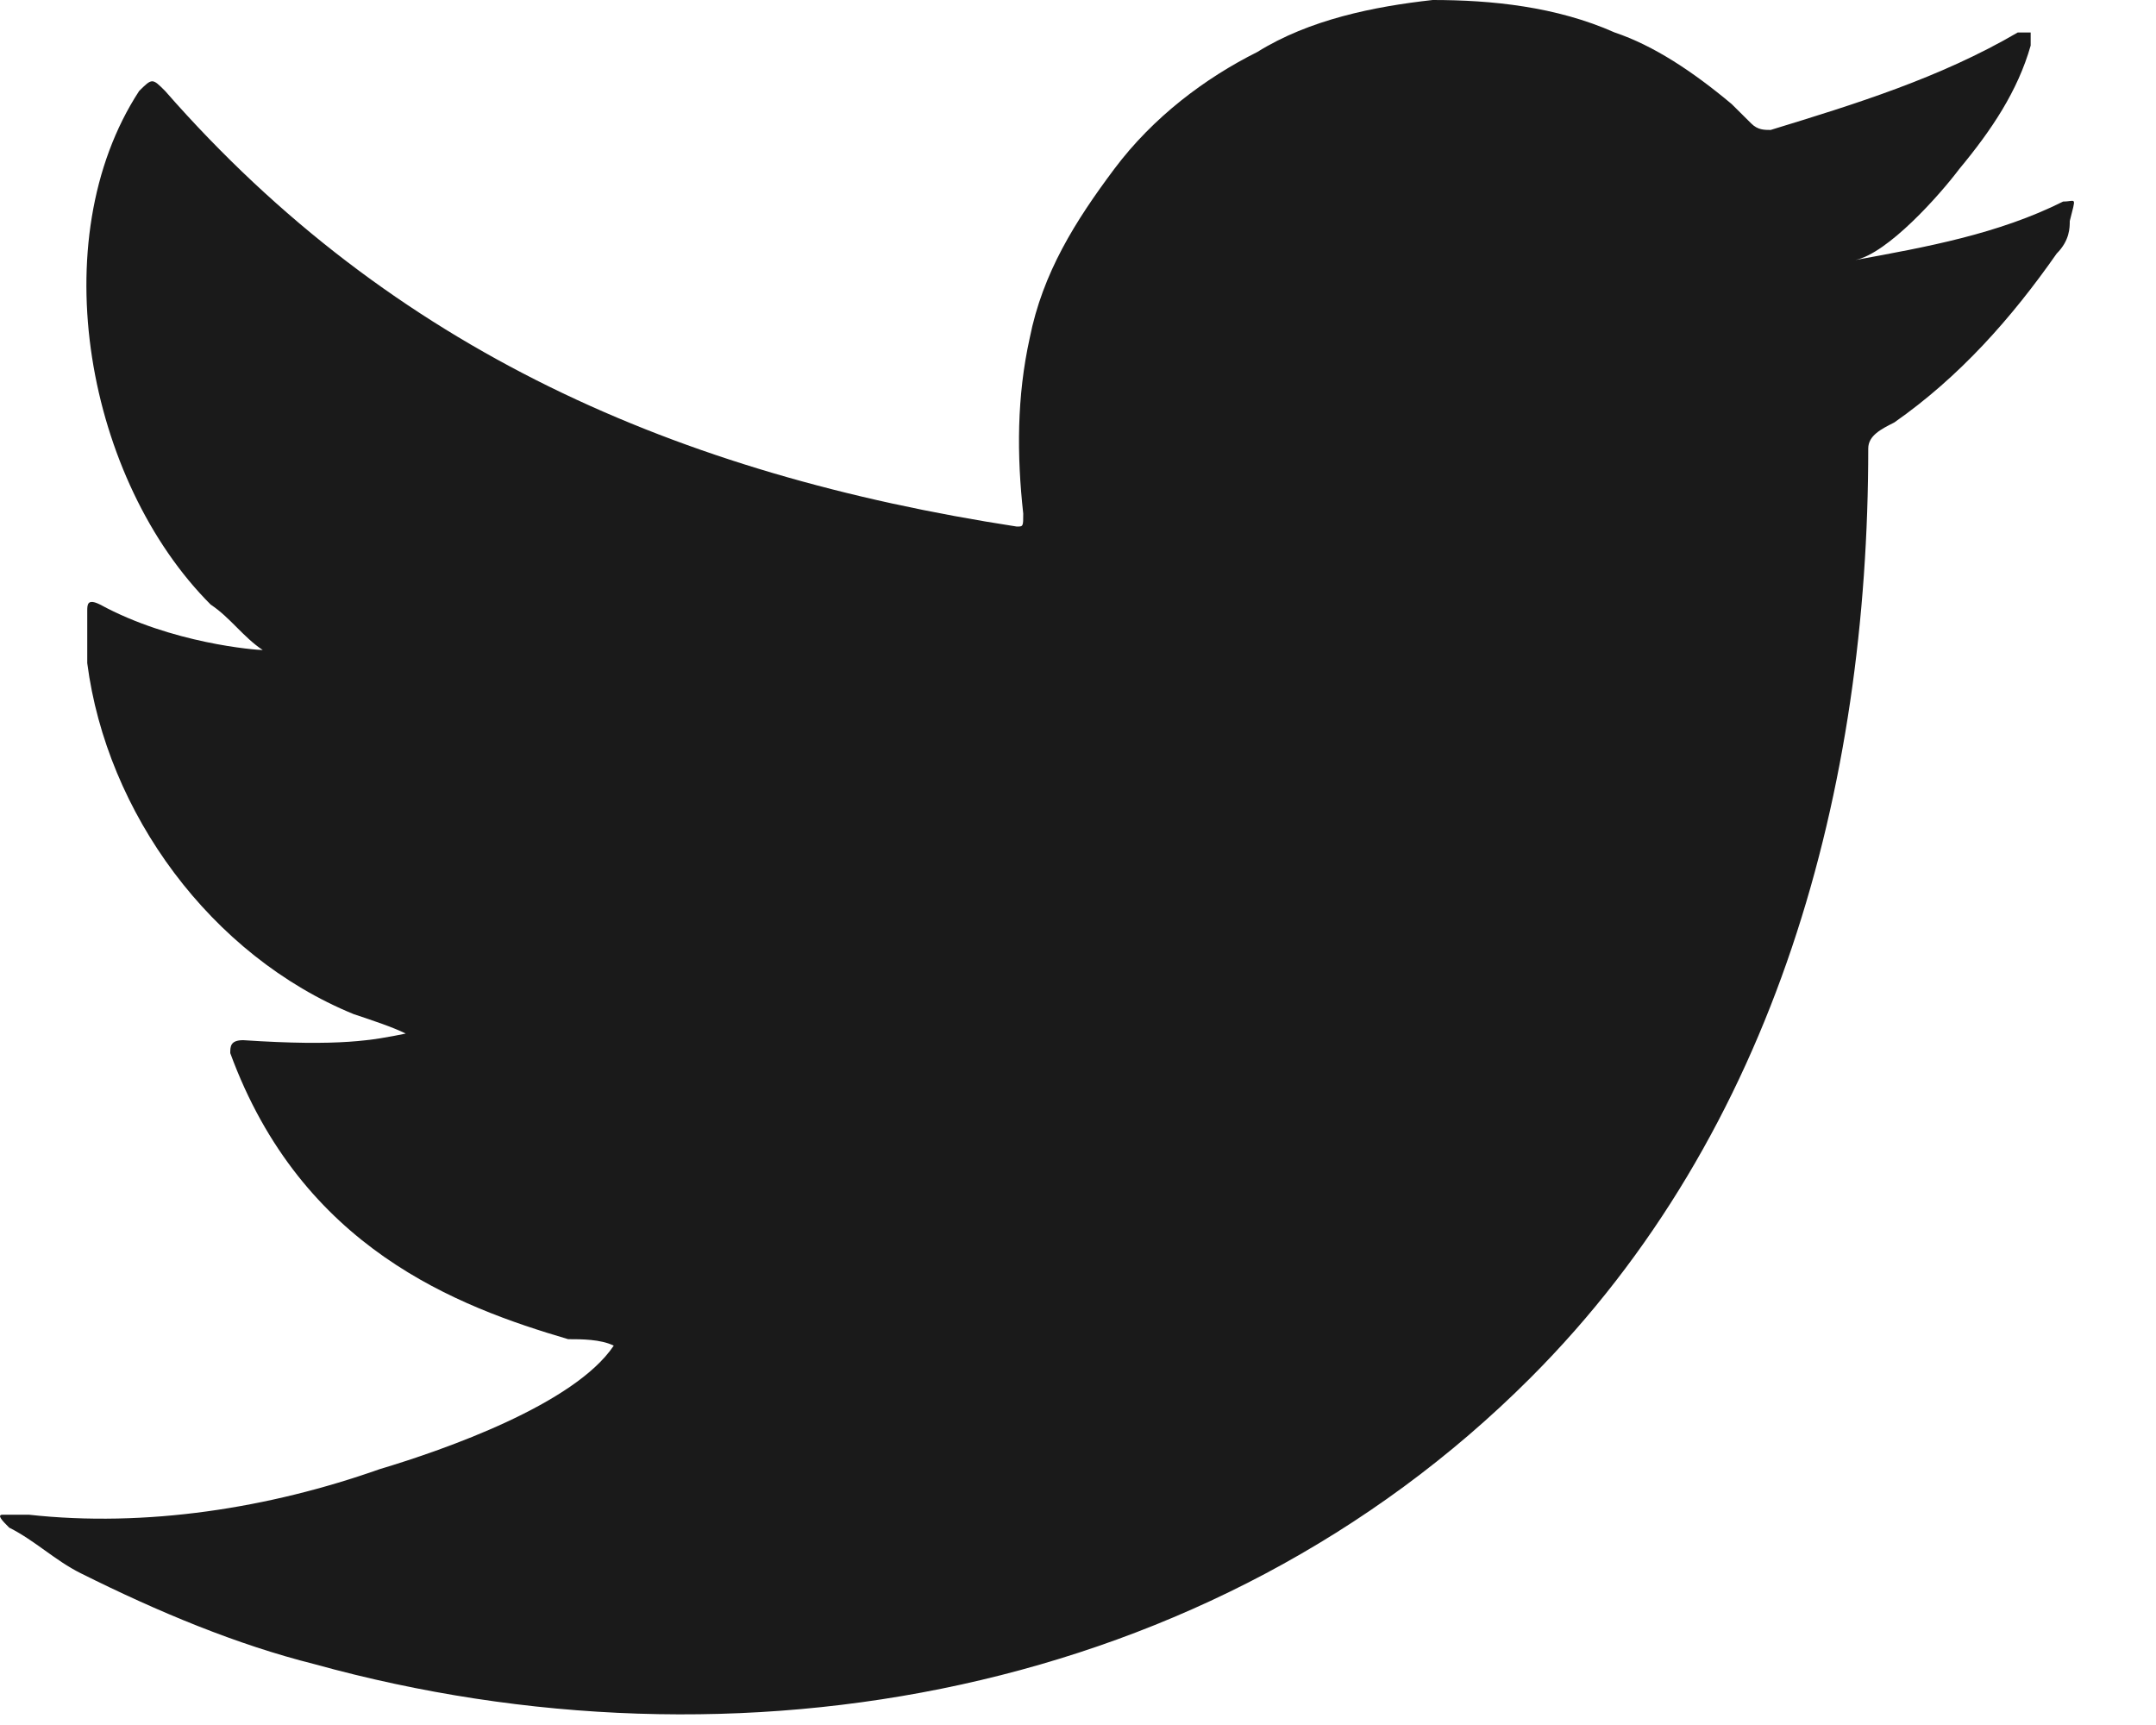 <?xml version="1.0" encoding="utf-8"?>
<svg xmlns="http://www.w3.org/2000/svg" fill="none" height="100%" overflow="visible" preserveAspectRatio="none" style="display: block;" viewBox="0 0 15 12" width="100%">
<g id="Group">
<g id="Group_2">
<path d="M14.354 1.402C13.902 1.628 13.405 1.718 12.907 1.809C13.133 1.764 13.495 1.357 13.631 1.176C13.857 0.904 14.038 0.633 14.128 0.317C14.128 0.271 14.128 0.271 14.128 0.226C14.083 0.226 14.083 0.226 14.038 0.226C13.495 0.543 12.907 0.724 12.319 0.904C12.274 0.904 12.229 0.904 12.184 0.859C12.139 0.814 12.093 0.769 12.048 0.724C11.777 0.497 11.505 0.317 11.234 0.226C10.827 0.045 10.375 0 9.968 0C9.561 0.045 9.109 0.136 8.747 0.362C8.385 0.543 8.023 0.814 7.752 1.176C7.481 1.538 7.254 1.899 7.164 2.352C7.074 2.759 7.074 3.166 7.119 3.573C7.119 3.663 7.119 3.663 7.074 3.663C4.722 3.301 2.732 2.442 1.149 0.633C1.059 0.543 1.059 0.543 0.968 0.633C0.29 1.673 0.607 3.347 1.466 4.206C1.602 4.296 1.692 4.432 1.828 4.522C1.782 4.522 1.195 4.477 0.697 4.206C0.607 4.161 0.607 4.206 0.607 4.251C0.607 4.341 0.607 4.477 0.607 4.613C0.742 5.653 1.466 6.648 2.461 7.055C2.596 7.1 2.732 7.145 2.823 7.19C2.596 7.236 2.37 7.281 1.692 7.236C1.602 7.236 1.602 7.281 1.602 7.326C2.099 8.683 3.184 9.09 3.953 9.316C4.044 9.316 4.179 9.316 4.27 9.361C3.998 9.768 3.094 10.085 2.642 10.22C1.873 10.492 1.014 10.627 0.2 10.537C0.064 10.537 0.019 10.537 0.019 10.537C-0.026 10.537 0.019 10.582 0.064 10.627C0.245 10.718 0.381 10.854 0.561 10.944C1.104 11.215 1.647 11.441 2.189 11.577C5.129 12.391 8.43 11.803 10.646 9.587C12.365 7.869 12.998 5.472 12.998 3.12C12.998 3.03 13.088 2.985 13.179 2.939C13.631 2.623 13.993 2.216 14.309 1.764C14.4 1.673 14.4 1.583 14.4 1.538C14.445 1.357 14.445 1.402 14.354 1.402Z" fill="#1A1A1A" id="Vector"/>
</g>
<g id="Group_3">
<path clip-rule="evenodd" d="M4.315 11.802C5.536 11.802 4.36 11.802 4.315 11.802C4.496 11.802 4.315 11.802 4.315 11.802Z" fill="#1A1A1A" fill-rule="evenodd" id="Vector_2"/>
</g>
<g id="Group_4">
<path clip-rule="evenodd" d="M4.316 11.802C4.316 11.802 4.088 11.802 4.316 11.802C4.316 11.802 4.271 11.802 4.316 11.802Z" fill="#1A1A1A" fill-rule="evenodd" id="Vector_3"/>
</g>
<g id="Group_5">
<path clip-rule="evenodd" d="M4.813 11.802C4.813 11.802 5.041 11.802 4.813 11.802V11.802Z" fill="#1A1A1A" fill-rule="evenodd" id="Vector_4"/>
</g>
<g id="Group_6">
<path clip-rule="evenodd" d="M9.877 0.002H9.832H9.877Z" fill="#1A1A1A" fill-rule="evenodd" id="Vector_5"/>
</g>
</g>
</svg>